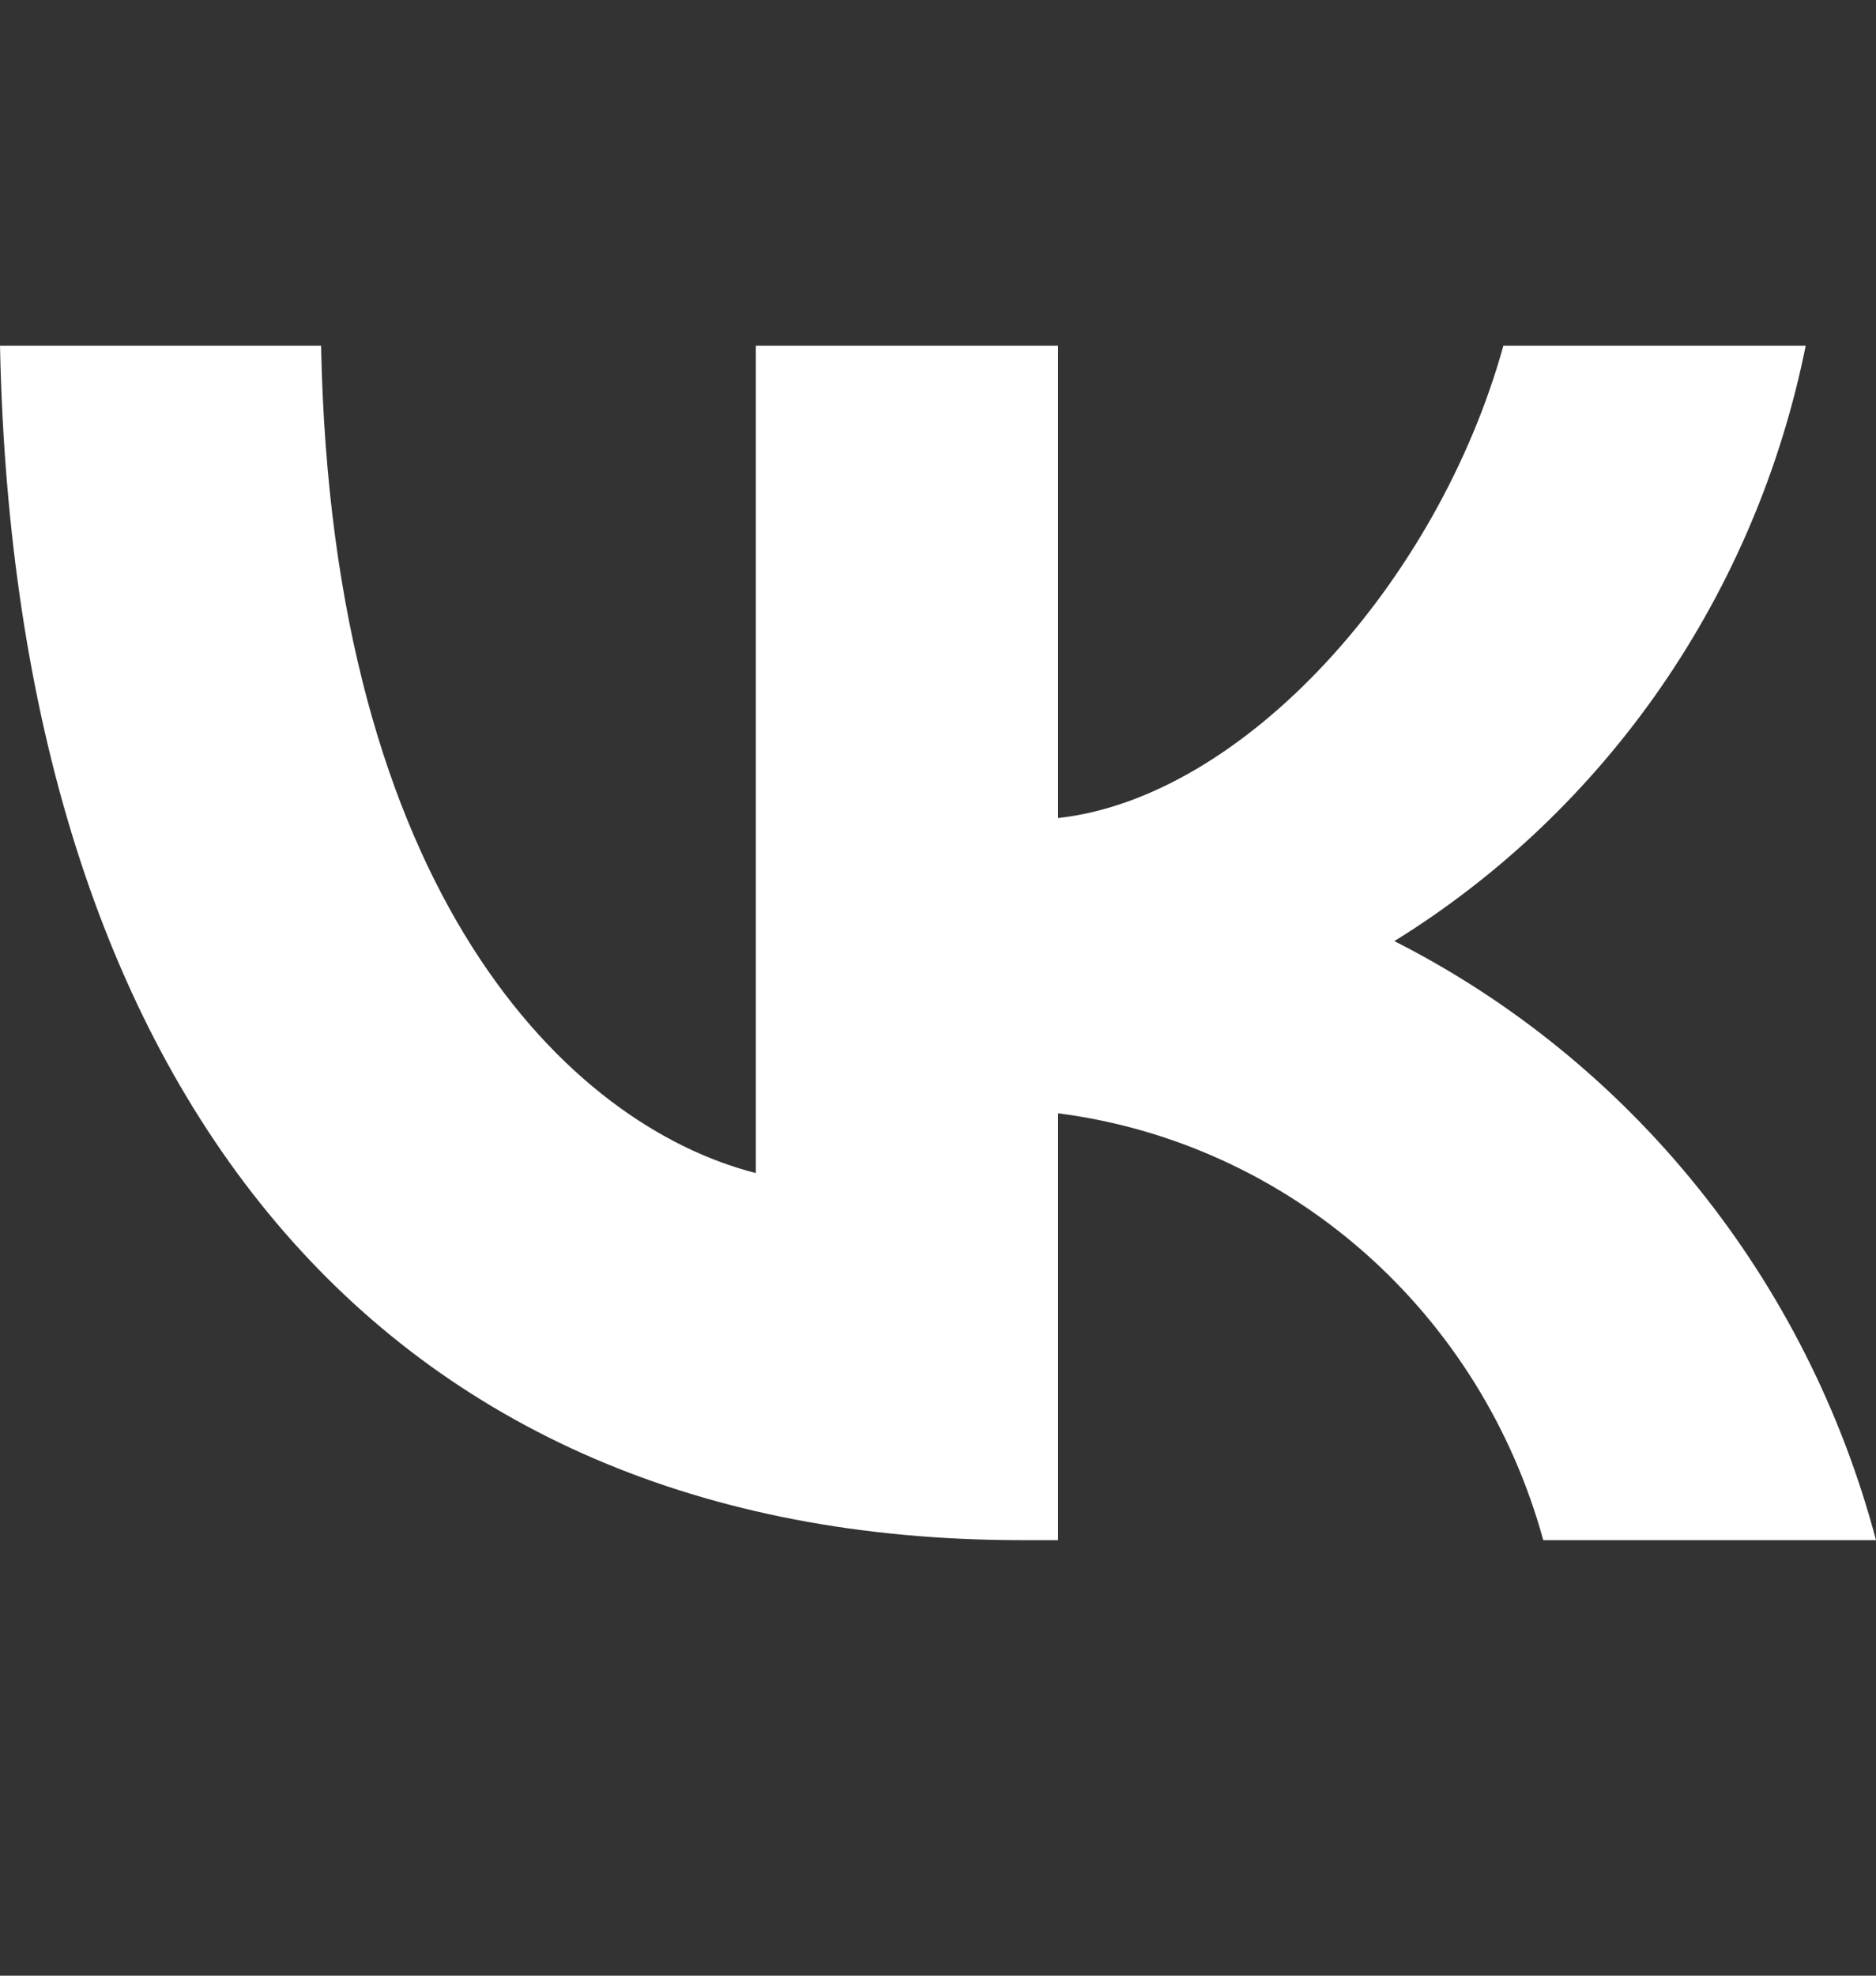 <?xml version="1.0" encoding="UTF-8"?>
<svg xmlns="http://www.w3.org/2000/svg" width="19" height="20" viewBox="0 0 19 20" fill="none">
  <rect x="0" y="0" width="19" height="20" fill="#333333" stroke="none"/>
  <path d="M10.348 15.591C3.857 15.591 0.154 11.052 0 3.5H3.252C3.359 9.043 5.756 11.391 7.655 11.875V3.5H10.716V8.281C12.591 8.075 14.562 5.896 15.226 3.5H18.288C18.038 4.743 17.538 5.92 16.822 6.957C16.105 7.994 15.186 8.869 14.122 9.527C15.31 10.129 16.358 10.98 17.199 12.026C18.04 13.071 18.654 14.286 19 15.591H15.63C15.319 14.457 14.687 13.443 13.812 12.674C12.938 11.906 11.861 11.417 10.716 11.27V15.591H10.348Z" fill="white"></path>
</svg>

